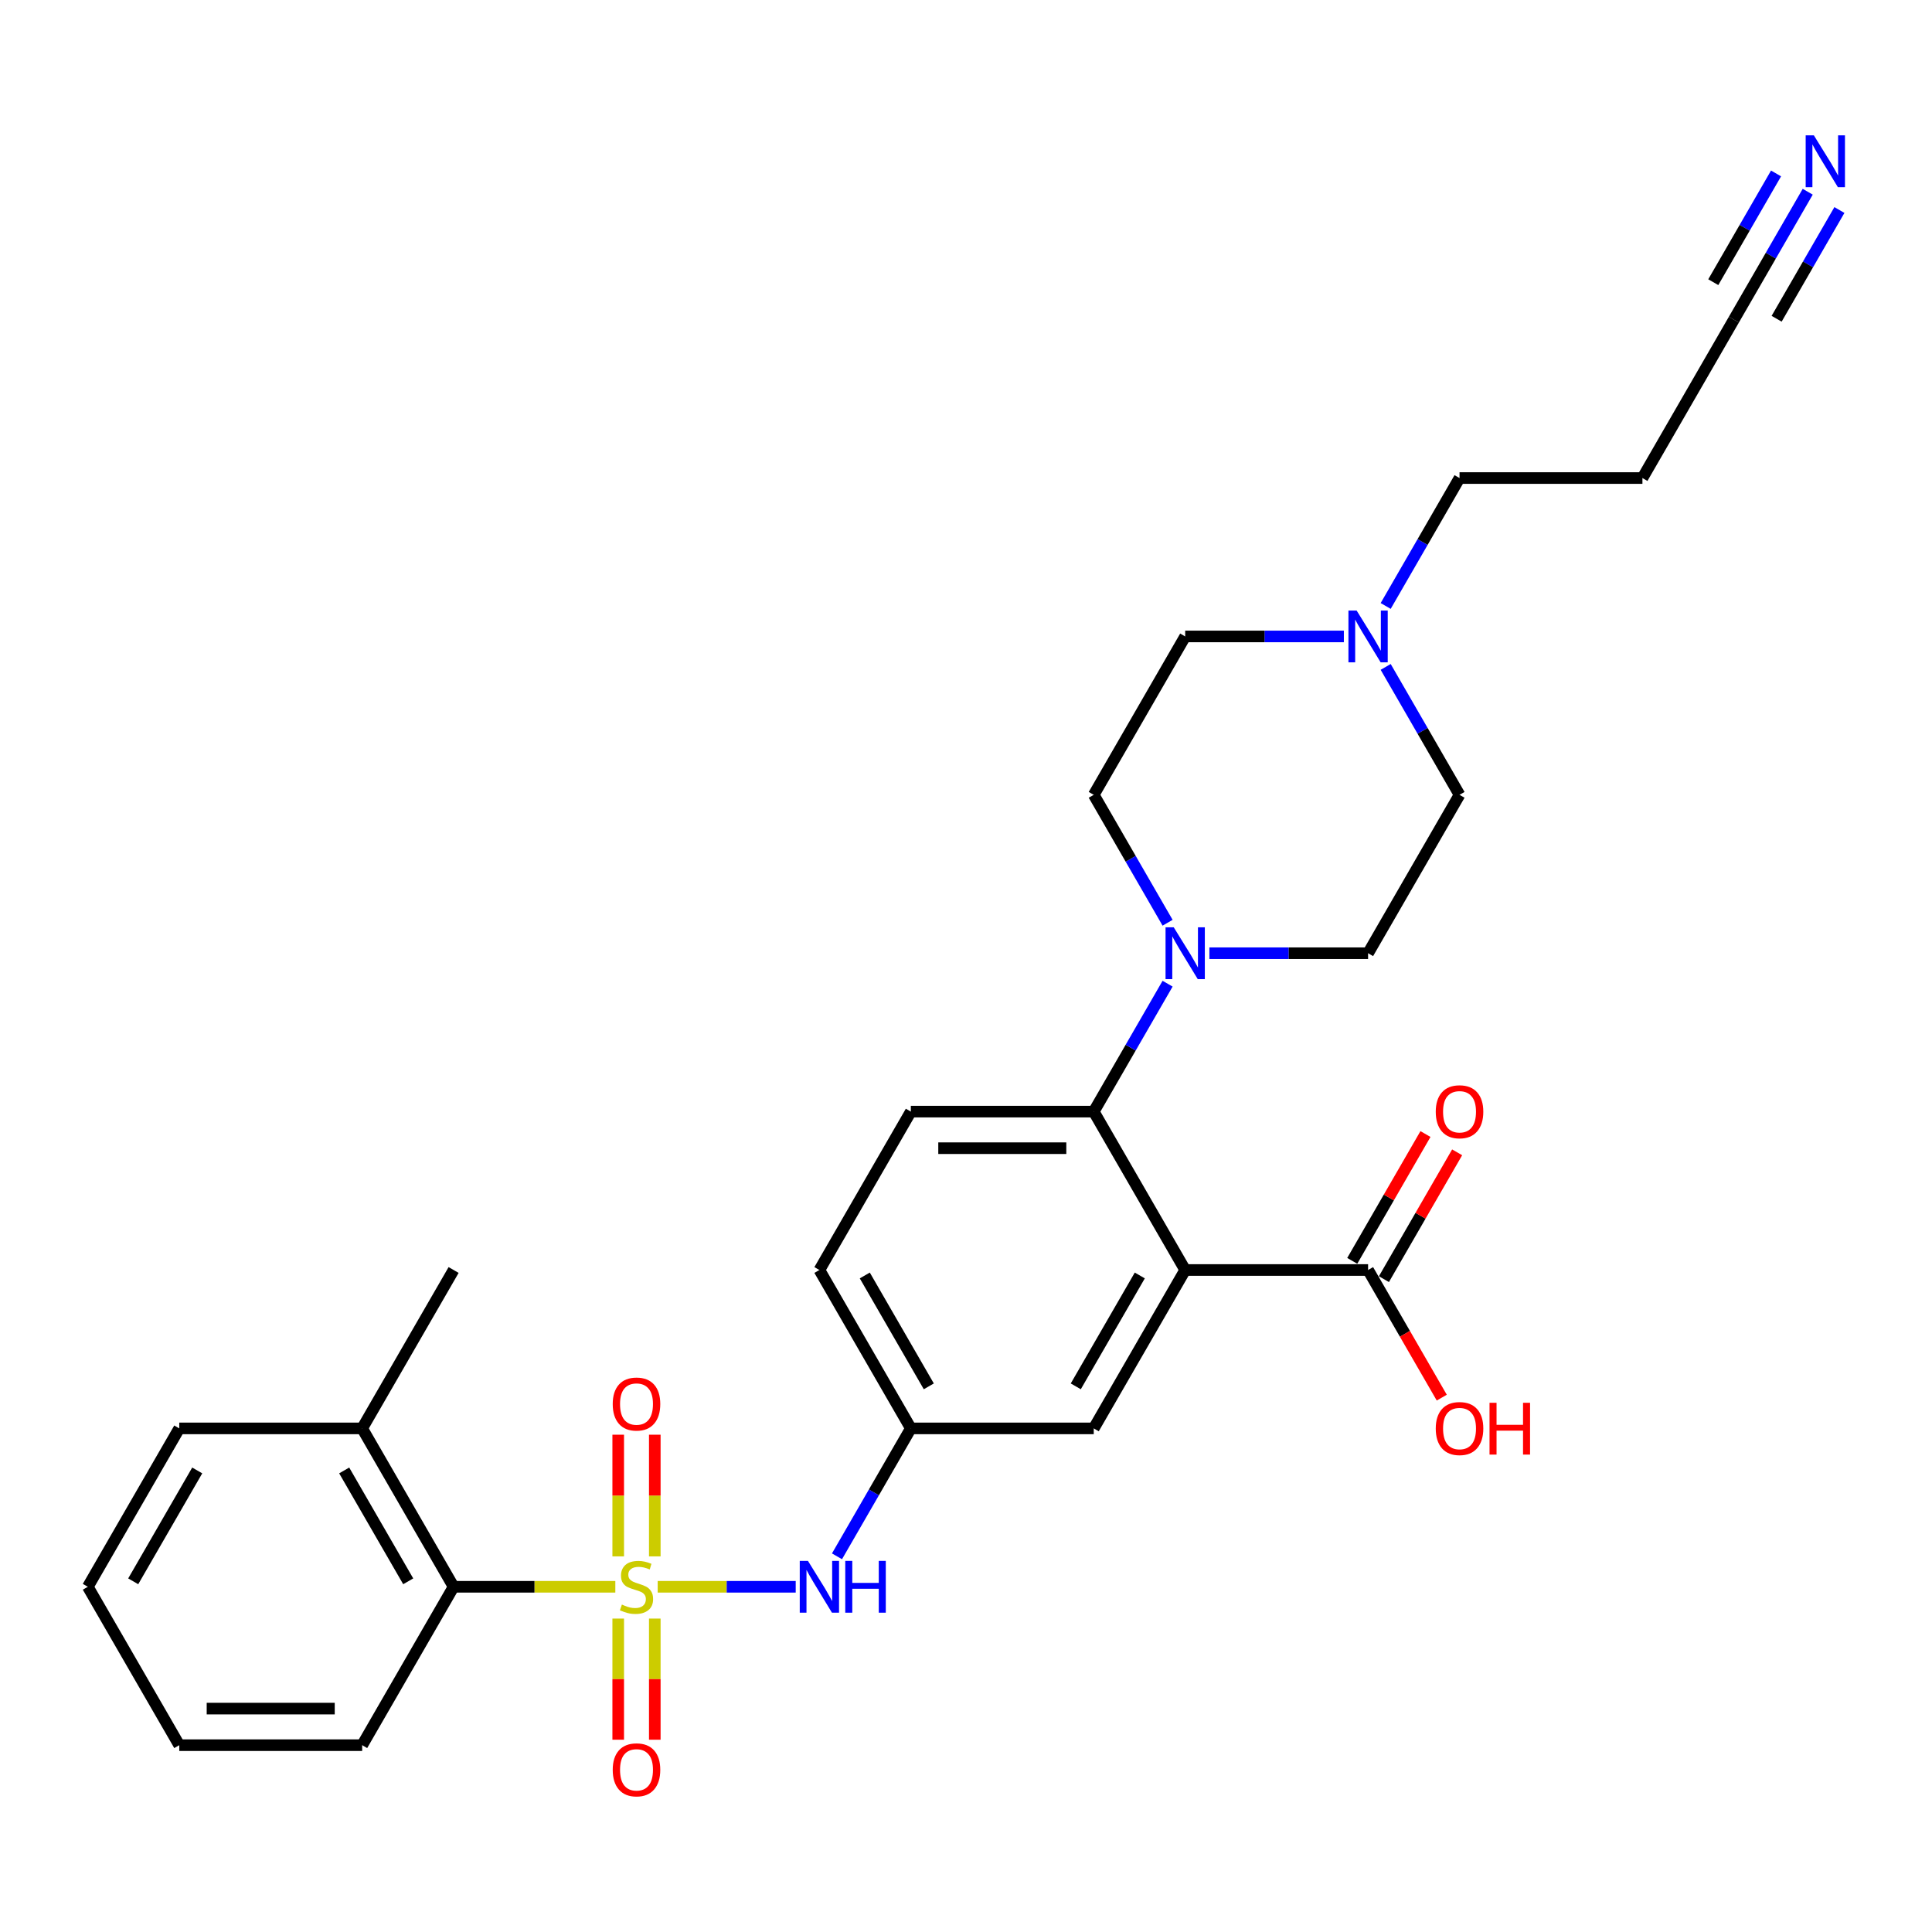 <?xml version='1.0' encoding='iso-8859-1'?>
<svg version='1.1' baseProfile='full'
              xmlns='http://www.w3.org/2000/svg'
                      xmlns:rdkit='http://www.rdkit.org/xml'
                      xmlns:xlink='http://www.w3.org/1999/xlink'
                  xml:space='preserve'
width='1000px' height='1000px' viewBox='0 0 1000 1000'>
<!-- END OF HEADER -->
<rect style='opacity:1.0;fill:#FFFFFF;stroke:none' width='1000' height='1000' x='0' y='0'> </rect>
<path class='bond-3' d='M 340.415,821.319 L 376.137,821.319' style='fill:none;fill-rule:evenodd;stroke:#CCCC00;stroke-width:6px;stroke-linecap:butt;stroke-linejoin:miter;stroke-opacity:1' />
<path class='bond-3' d='M 376.137,821.319 L 411.859,821.319' style='fill:none;fill-rule:evenodd;stroke:#0000FF;stroke-width:6px;stroke-linecap:butt;stroke-linejoin:miter;stroke-opacity:1' />
<path class='bond-4' d='M 318.491,821.319 L 276.639,821.319' style='fill:none;fill-rule:evenodd;stroke:#CCCC00;stroke-width:6px;stroke-linecap:butt;stroke-linejoin:miter;stroke-opacity:1' />
<path class='bond-4' d='M 276.639,821.319 L 234.787,821.319' style='fill:none;fill-rule:evenodd;stroke:#000000;stroke-width:6px;stroke-linecap:butt;stroke-linejoin:miter;stroke-opacity:1' />
<path class='bond-7' d='M 338.92,805.586 L 338.92,774.092' style='fill:none;fill-rule:evenodd;stroke:#CCCC00;stroke-width:6px;stroke-linecap:butt;stroke-linejoin:miter;stroke-opacity:1' />
<path class='bond-7' d='M 338.92,774.092 L 338.92,742.599' style='fill:none;fill-rule:evenodd;stroke:#FF0000;stroke-width:6px;stroke-linecap:butt;stroke-linejoin:miter;stroke-opacity:1' />
<path class='bond-7' d='M 319.986,805.586 L 319.986,774.092' style='fill:none;fill-rule:evenodd;stroke:#CCCC00;stroke-width:6px;stroke-linecap:butt;stroke-linejoin:miter;stroke-opacity:1' />
<path class='bond-7' d='M 319.986,774.092 L 319.986,742.599' style='fill:none;fill-rule:evenodd;stroke:#FF0000;stroke-width:6px;stroke-linecap:butt;stroke-linejoin:miter;stroke-opacity:1' />
<path class='bond-8' d='M 319.986,837.772 L 319.986,869.123' style='fill:none;fill-rule:evenodd;stroke:#CCCC00;stroke-width:6px;stroke-linecap:butt;stroke-linejoin:miter;stroke-opacity:1' />
<path class='bond-8' d='M 319.986,869.123 L 319.986,900.474' style='fill:none;fill-rule:evenodd;stroke:#FF0000;stroke-width:6px;stroke-linecap:butt;stroke-linejoin:miter;stroke-opacity:1' />
<path class='bond-8' d='M 338.92,837.772 L 338.92,869.123' style='fill:none;fill-rule:evenodd;stroke:#CCCC00;stroke-width:6px;stroke-linecap:butt;stroke-linejoin:miter;stroke-opacity:1' />
<path class='bond-8' d='M 338.92,869.123 L 338.92,900.474' style='fill:none;fill-rule:evenodd;stroke:#FF0000;stroke-width:6px;stroke-linecap:butt;stroke-linejoin:miter;stroke-opacity:1' />
<path class='bond-0' d='M 613.451,657.352 L 566.118,739.336' style='fill:none;fill-rule:evenodd;stroke:#000000;stroke-width:6px;stroke-linecap:butt;stroke-linejoin:miter;stroke-opacity:1' />
<path class='bond-0' d='M 589.955,660.183 L 556.822,717.572' style='fill:none;fill-rule:evenodd;stroke:#000000;stroke-width:6px;stroke-linecap:butt;stroke-linejoin:miter;stroke-opacity:1' />
<path class='bond-5' d='M 613.451,657.352 L 708.118,657.352' style='fill:none;fill-rule:evenodd;stroke:#000000;stroke-width:6px;stroke-linecap:butt;stroke-linejoin:miter;stroke-opacity:1' />
<path class='bond-30' d='M 613.451,657.352 L 566.118,575.369' style='fill:none;fill-rule:evenodd;stroke:#000000;stroke-width:6px;stroke-linecap:butt;stroke-linejoin:miter;stroke-opacity:1' />
<path class='bond-1' d='M 566.118,575.369 L 471.452,575.369' style='fill:none;fill-rule:evenodd;stroke:#000000;stroke-width:6px;stroke-linecap:butt;stroke-linejoin:miter;stroke-opacity:1' />
<path class='bond-1' d='M 551.918,594.302 L 485.652,594.302' style='fill:none;fill-rule:evenodd;stroke:#000000;stroke-width:6px;stroke-linecap:butt;stroke-linejoin:miter;stroke-opacity:1' />
<path class='bond-2' d='M 566.118,575.369 L 585.232,542.263' style='fill:none;fill-rule:evenodd;stroke:#000000;stroke-width:6px;stroke-linecap:butt;stroke-linejoin:miter;stroke-opacity:1' />
<path class='bond-2' d='M 585.232,542.263 L 604.346,509.157' style='fill:none;fill-rule:evenodd;stroke:#0000FF;stroke-width:6px;stroke-linecap:butt;stroke-linejoin:miter;stroke-opacity:1' />
<path class='bond-14' d='M 604.346,477.614 L 585.232,444.509' style='fill:none;fill-rule:evenodd;stroke:#0000FF;stroke-width:6px;stroke-linecap:butt;stroke-linejoin:miter;stroke-opacity:1' />
<path class='bond-14' d='M 585.232,444.509 L 566.118,411.403' style='fill:none;fill-rule:evenodd;stroke:#000000;stroke-width:6px;stroke-linecap:butt;stroke-linejoin:miter;stroke-opacity:1' />
<path class='bond-15' d='M 625.985,493.386 L 667.051,493.386' style='fill:none;fill-rule:evenodd;stroke:#0000FF;stroke-width:6px;stroke-linecap:butt;stroke-linejoin:miter;stroke-opacity:1' />
<path class='bond-15' d='M 667.051,493.386 L 708.118,493.386' style='fill:none;fill-rule:evenodd;stroke:#000000;stroke-width:6px;stroke-linecap:butt;stroke-linejoin:miter;stroke-opacity:1' />
<path class='bond-13' d='M 433.225,805.548 L 452.338,772.442' style='fill:none;fill-rule:evenodd;stroke:#0000FF;stroke-width:6px;stroke-linecap:butt;stroke-linejoin:miter;stroke-opacity:1' />
<path class='bond-13' d='M 452.338,772.442 L 471.452,739.336' style='fill:none;fill-rule:evenodd;stroke:#000000;stroke-width:6px;stroke-linecap:butt;stroke-linejoin:miter;stroke-opacity:1' />
<path class='bond-17' d='M 234.787,821.319 L 187.454,739.336' style='fill:none;fill-rule:evenodd;stroke:#000000;stroke-width:6px;stroke-linecap:butt;stroke-linejoin:miter;stroke-opacity:1' />
<path class='bond-17' d='M 211.29,818.488 L 178.157,761.1' style='fill:none;fill-rule:evenodd;stroke:#000000;stroke-width:6px;stroke-linecap:butt;stroke-linejoin:miter;stroke-opacity:1' />
<path class='bond-24' d='M 234.787,821.319 L 187.454,903.302' style='fill:none;fill-rule:evenodd;stroke:#000000;stroke-width:6px;stroke-linecap:butt;stroke-linejoin:miter;stroke-opacity:1' />
<path class='bond-16' d='M 716.316,662.086 L 735.266,629.264' style='fill:none;fill-rule:evenodd;stroke:#000000;stroke-width:6px;stroke-linecap:butt;stroke-linejoin:miter;stroke-opacity:1' />
<path class='bond-16' d='M 735.266,629.264 L 754.215,596.442' style='fill:none;fill-rule:evenodd;stroke:#FF0000;stroke-width:6px;stroke-linecap:butt;stroke-linejoin:miter;stroke-opacity:1' />
<path class='bond-16' d='M 699.919,652.619 L 718.869,619.797' style='fill:none;fill-rule:evenodd;stroke:#000000;stroke-width:6px;stroke-linecap:butt;stroke-linejoin:miter;stroke-opacity:1' />
<path class='bond-16' d='M 718.869,619.797 L 737.819,586.975' style='fill:none;fill-rule:evenodd;stroke:#FF0000;stroke-width:6px;stroke-linecap:butt;stroke-linejoin:miter;stroke-opacity:1' />
<path class='bond-21' d='M 708.118,657.352 L 727.188,690.383' style='fill:none;fill-rule:evenodd;stroke:#000000;stroke-width:6px;stroke-linecap:butt;stroke-linejoin:miter;stroke-opacity:1' />
<path class='bond-21' d='M 727.188,690.383 L 746.258,723.413' style='fill:none;fill-rule:evenodd;stroke:#FF0000;stroke-width:6px;stroke-linecap:butt;stroke-linejoin:miter;stroke-opacity:1' />
<path class='bond-6' d='M 935.677,99.241 L 916.564,132.347' style='fill:none;fill-rule:evenodd;stroke:#0000FF;stroke-width:6px;stroke-linecap:butt;stroke-linejoin:miter;stroke-opacity:1' />
<path class='bond-6' d='M 916.564,132.347 L 897.45,165.453' style='fill:none;fill-rule:evenodd;stroke:#000000;stroke-width:6px;stroke-linecap:butt;stroke-linejoin:miter;stroke-opacity:1' />
<path class='bond-6' d='M 919.281,89.774 L 903.034,117.914' style='fill:none;fill-rule:evenodd;stroke:#0000FF;stroke-width:6px;stroke-linecap:butt;stroke-linejoin:miter;stroke-opacity:1' />
<path class='bond-6' d='M 903.034,117.914 L 886.787,146.054' style='fill:none;fill-rule:evenodd;stroke:#000000;stroke-width:6px;stroke-linecap:butt;stroke-linejoin:miter;stroke-opacity:1' />
<path class='bond-6' d='M 952.074,108.707 L 935.827,136.847' style='fill:none;fill-rule:evenodd;stroke:#0000FF;stroke-width:6px;stroke-linecap:butt;stroke-linejoin:miter;stroke-opacity:1' />
<path class='bond-6' d='M 935.827,136.847 L 919.581,164.988' style='fill:none;fill-rule:evenodd;stroke:#000000;stroke-width:6px;stroke-linecap:butt;stroke-linejoin:miter;stroke-opacity:1' />
<path class='bond-9' d='M 717.223,345.191 L 736.337,378.297' style='fill:none;fill-rule:evenodd;stroke:#0000FF;stroke-width:6px;stroke-linecap:butt;stroke-linejoin:miter;stroke-opacity:1' />
<path class='bond-9' d='M 736.337,378.297 L 755.451,411.403' style='fill:none;fill-rule:evenodd;stroke:#000000;stroke-width:6px;stroke-linecap:butt;stroke-linejoin:miter;stroke-opacity:1' />
<path class='bond-23' d='M 717.223,313.648 L 736.337,280.542' style='fill:none;fill-rule:evenodd;stroke:#0000FF;stroke-width:6px;stroke-linecap:butt;stroke-linejoin:miter;stroke-opacity:1' />
<path class='bond-23' d='M 736.337,280.542 L 755.451,247.436' style='fill:none;fill-rule:evenodd;stroke:#000000;stroke-width:6px;stroke-linecap:butt;stroke-linejoin:miter;stroke-opacity:1' />
<path class='bond-31' d='M 695.584,329.419 L 654.518,329.419' style='fill:none;fill-rule:evenodd;stroke:#0000FF;stroke-width:6px;stroke-linecap:butt;stroke-linejoin:miter;stroke-opacity:1' />
<path class='bond-31' d='M 654.518,329.419 L 613.451,329.419' style='fill:none;fill-rule:evenodd;stroke:#000000;stroke-width:6px;stroke-linecap:butt;stroke-linejoin:miter;stroke-opacity:1' />
<path class='bond-10' d='M 566.118,739.336 L 471.452,739.336' style='fill:none;fill-rule:evenodd;stroke:#000000;stroke-width:6px;stroke-linecap:butt;stroke-linejoin:miter;stroke-opacity:1' />
<path class='bond-11' d='M 471.452,575.369 L 424.119,657.352' style='fill:none;fill-rule:evenodd;stroke:#000000;stroke-width:6px;stroke-linecap:butt;stroke-linejoin:miter;stroke-opacity:1' />
<path class='bond-12' d='M 897.45,165.453 L 850.117,247.436' style='fill:none;fill-rule:evenodd;stroke:#000000;stroke-width:6px;stroke-linecap:butt;stroke-linejoin:miter;stroke-opacity:1' />
<path class='bond-20' d='M 471.452,739.336 L 424.119,657.352' style='fill:none;fill-rule:evenodd;stroke:#000000;stroke-width:6px;stroke-linecap:butt;stroke-linejoin:miter;stroke-opacity:1' />
<path class='bond-20' d='M 480.749,717.572 L 447.616,660.183' style='fill:none;fill-rule:evenodd;stroke:#000000;stroke-width:6px;stroke-linecap:butt;stroke-linejoin:miter;stroke-opacity:1' />
<path class='bond-18' d='M 566.118,411.403 L 613.451,329.419' style='fill:none;fill-rule:evenodd;stroke:#000000;stroke-width:6px;stroke-linecap:butt;stroke-linejoin:miter;stroke-opacity:1' />
<path class='bond-19' d='M 708.118,493.386 L 755.451,411.403' style='fill:none;fill-rule:evenodd;stroke:#000000;stroke-width:6px;stroke-linecap:butt;stroke-linejoin:miter;stroke-opacity:1' />
<path class='bond-25' d='M 187.454,739.336 L 234.787,657.352' style='fill:none;fill-rule:evenodd;stroke:#000000;stroke-width:6px;stroke-linecap:butt;stroke-linejoin:miter;stroke-opacity:1' />
<path class='bond-26' d='M 187.454,739.336 L 92.788,739.336' style='fill:none;fill-rule:evenodd;stroke:#000000;stroke-width:6px;stroke-linecap:butt;stroke-linejoin:miter;stroke-opacity:1' />
<path class='bond-22' d='M 850.117,247.436 L 755.451,247.436' style='fill:none;fill-rule:evenodd;stroke:#000000;stroke-width:6px;stroke-linecap:butt;stroke-linejoin:miter;stroke-opacity:1' />
<path class='bond-27' d='M 187.454,903.302 L 92.788,903.302' style='fill:none;fill-rule:evenodd;stroke:#000000;stroke-width:6px;stroke-linecap:butt;stroke-linejoin:miter;stroke-opacity:1' />
<path class='bond-27' d='M 173.254,884.369 L 106.988,884.369' style='fill:none;fill-rule:evenodd;stroke:#000000;stroke-width:6px;stroke-linecap:butt;stroke-linejoin:miter;stroke-opacity:1' />
<path class='bond-29' d='M 92.788,739.336 L 45.455,821.319' style='fill:none;fill-rule:evenodd;stroke:#000000;stroke-width:6px;stroke-linecap:butt;stroke-linejoin:miter;stroke-opacity:1' />
<path class='bond-29' d='M 102.084,761.1 L 68.951,818.488' style='fill:none;fill-rule:evenodd;stroke:#000000;stroke-width:6px;stroke-linecap:butt;stroke-linejoin:miter;stroke-opacity:1' />
<path class='bond-28' d='M 92.788,903.302 L 45.455,821.319' style='fill:none;fill-rule:evenodd;stroke:#000000;stroke-width:6px;stroke-linecap:butt;stroke-linejoin:miter;stroke-opacity:1' />
<path  class='atom-0' d='M 321.88 830.521
Q 322.183 830.634, 323.432 831.164
Q 324.682 831.694, 326.045 832.035
Q 327.446 832.338, 328.809 832.338
Q 331.346 832.338, 332.823 831.126
Q 334.3 829.877, 334.3 827.718
Q 334.3 826.242, 333.543 825.333
Q 332.823 824.424, 331.687 823.932
Q 330.551 823.44, 328.658 822.872
Q 326.272 822.152, 324.833 821.47
Q 323.432 820.789, 322.41 819.35
Q 321.425 817.911, 321.425 815.488
Q 321.425 812.117, 323.697 810.035
Q 326.007 807.952, 330.551 807.952
Q 333.656 807.952, 337.178 809.429
L 336.307 812.345
Q 333.088 811.019, 330.665 811.019
Q 328.052 811.019, 326.613 812.117
Q 325.174 813.178, 325.212 815.033
Q 325.212 816.472, 325.931 817.343
Q 326.689 818.214, 327.749 818.706
Q 328.847 819.199, 330.665 819.766
Q 333.088 820.524, 334.527 821.281
Q 335.966 822.038, 336.988 823.591
Q 338.049 825.106, 338.049 827.718
Q 338.049 831.429, 335.549 833.436
Q 333.088 835.405, 328.961 835.405
Q 326.575 835.405, 324.758 834.875
Q 322.978 834.383, 320.857 833.512
L 321.88 830.521
' fill='#CCCC00'/>
<path  class='atom-3' d='M 607.525 479.981
L 616.31 494.181
Q 617.181 495.582, 618.582 498.119
Q 619.983 500.656, 620.059 500.808
L 620.059 479.981
L 623.619 479.981
L 623.619 506.791
L 619.946 506.791
L 610.517 491.265
Q 609.419 489.448, 608.245 487.365
Q 607.109 485.282, 606.768 484.639
L 606.768 506.791
L 603.284 506.791
L 603.284 479.981
L 607.525 479.981
' fill='#0000FF'/>
<path  class='atom-4' d='M 418.193 807.914
L 426.978 822.114
Q 427.849 823.515, 429.25 826.052
Q 430.651 828.589, 430.727 828.741
L 430.727 807.914
L 434.286 807.914
L 434.286 834.724
L 430.613 834.724
L 421.184 819.199
Q 420.086 817.381, 418.912 815.298
Q 417.776 813.216, 417.436 812.572
L 417.436 834.724
L 413.952 834.724
L 413.952 807.914
L 418.193 807.914
' fill='#0000FF'/>
<path  class='atom-4' d='M 437.505 807.914
L 441.14 807.914
L 441.14 819.312
L 454.848 819.312
L 454.848 807.914
L 458.483 807.914
L 458.483 834.724
L 454.848 834.724
L 454.848 822.341
L 441.14 822.341
L 441.14 834.724
L 437.505 834.724
L 437.505 807.914
' fill='#0000FF'/>
<path  class='atom-7' d='M 938.857 70.065
L 947.642 84.265
Q 948.513 85.666, 949.914 88.203
Q 951.315 90.74, 951.391 90.891
L 951.391 70.065
L 954.95 70.065
L 954.95 96.874
L 951.277 96.874
L 941.848 81.349
Q 940.75 79.531, 939.576 77.449
Q 938.44 75.366, 938.1 74.722
L 938.1 96.874
L 934.616 96.874
L 934.616 70.065
L 938.857 70.065
' fill='#0000FF'/>
<path  class='atom-8' d='M 317.146 726.729
Q 317.146 720.291, 320.327 716.694
Q 323.508 713.097, 329.453 713.097
Q 335.398 713.097, 338.579 716.694
Q 341.76 720.291, 341.76 726.729
Q 341.76 733.242, 338.541 736.953
Q 335.322 740.626, 329.453 740.626
Q 323.546 740.626, 320.327 736.953
Q 317.146 733.28, 317.146 726.729
M 329.453 737.596
Q 333.543 737.596, 335.739 734.87
Q 337.973 732.106, 337.973 726.729
Q 337.973 721.465, 335.739 718.815
Q 333.543 716.126, 329.453 716.126
Q 325.363 716.126, 323.129 718.777
Q 320.933 721.427, 320.933 726.729
Q 320.933 732.144, 323.129 734.87
Q 325.363 737.596, 329.453 737.596
' fill='#FF0000'/>
<path  class='atom-9' d='M 317.146 916.061
Q 317.146 909.624, 320.327 906.026
Q 323.508 902.429, 329.453 902.429
Q 335.398 902.429, 338.579 906.026
Q 341.76 909.624, 341.76 916.061
Q 341.76 922.574, 338.541 926.285
Q 335.322 929.958, 329.453 929.958
Q 323.546 929.958, 320.327 926.285
Q 317.146 922.612, 317.146 916.061
M 329.453 926.929
Q 333.543 926.929, 335.739 924.202
Q 337.973 921.438, 337.973 916.061
Q 337.973 910.797, 335.739 908.147
Q 333.543 905.458, 329.453 905.458
Q 325.363 905.458, 323.129 908.109
Q 320.933 910.76, 320.933 916.061
Q 320.933 921.476, 323.129 924.202
Q 325.363 926.929, 329.453 926.929
' fill='#FF0000'/>
<path  class='atom-10' d='M 702.191 316.015
L 710.976 330.214
Q 711.847 331.616, 713.248 334.153
Q 714.65 336.69, 714.725 336.841
L 714.725 316.015
L 718.285 316.015
L 718.285 342.824
L 714.612 342.824
L 705.183 327.299
Q 704.085 325.481, 702.911 323.399
Q 701.775 321.316, 701.434 320.672
L 701.434 342.824
L 697.95 342.824
L 697.95 316.015
L 702.191 316.015
' fill='#0000FF'/>
<path  class='atom-17' d='M 743.144 575.445
Q 743.144 569.008, 746.325 565.41
Q 749.506 561.813, 755.451 561.813
Q 761.396 561.813, 764.576 565.41
Q 767.757 569.008, 767.757 575.445
Q 767.757 581.958, 764.539 585.669
Q 761.32 589.342, 755.451 589.342
Q 749.543 589.342, 746.325 585.669
Q 743.144 581.996, 743.144 575.445
M 755.451 586.313
Q 759.54 586.313, 761.736 583.586
Q 763.971 580.822, 763.971 575.445
Q 763.971 570.181, 761.736 567.531
Q 759.54 564.842, 755.451 564.842
Q 751.361 564.842, 749.127 567.493
Q 746.931 570.144, 746.931 575.445
Q 746.931 580.86, 749.127 583.586
Q 751.361 586.313, 755.451 586.313
' fill='#FF0000'/>
<path  class='atom-22' d='M 743.144 739.411
Q 743.144 732.974, 746.325 729.377
Q 749.506 725.78, 755.451 725.78
Q 761.396 725.78, 764.576 729.377
Q 767.757 732.974, 767.757 739.411
Q 767.757 745.925, 764.539 749.635
Q 761.32 753.308, 755.451 753.308
Q 749.543 753.308, 746.325 749.635
Q 743.144 745.962, 743.144 739.411
M 755.451 750.279
Q 759.54 750.279, 761.736 747.553
Q 763.971 744.789, 763.971 739.411
Q 763.971 734.148, 761.736 731.497
Q 759.54 728.809, 755.451 728.809
Q 751.361 728.809, 749.127 731.46
Q 746.931 734.11, 746.931 739.411
Q 746.931 744.826, 749.127 747.553
Q 751.361 750.279, 755.451 750.279
' fill='#FF0000'/>
<path  class='atom-22' d='M 770.976 726.082
L 774.611 726.082
L 774.611 737.48
L 788.319 737.48
L 788.319 726.082
L 791.954 726.082
L 791.954 752.892
L 788.319 752.892
L 788.319 740.51
L 774.611 740.51
L 774.611 752.892
L 770.976 752.892
L 770.976 726.082
' fill='#FF0000'/>
</svg>
